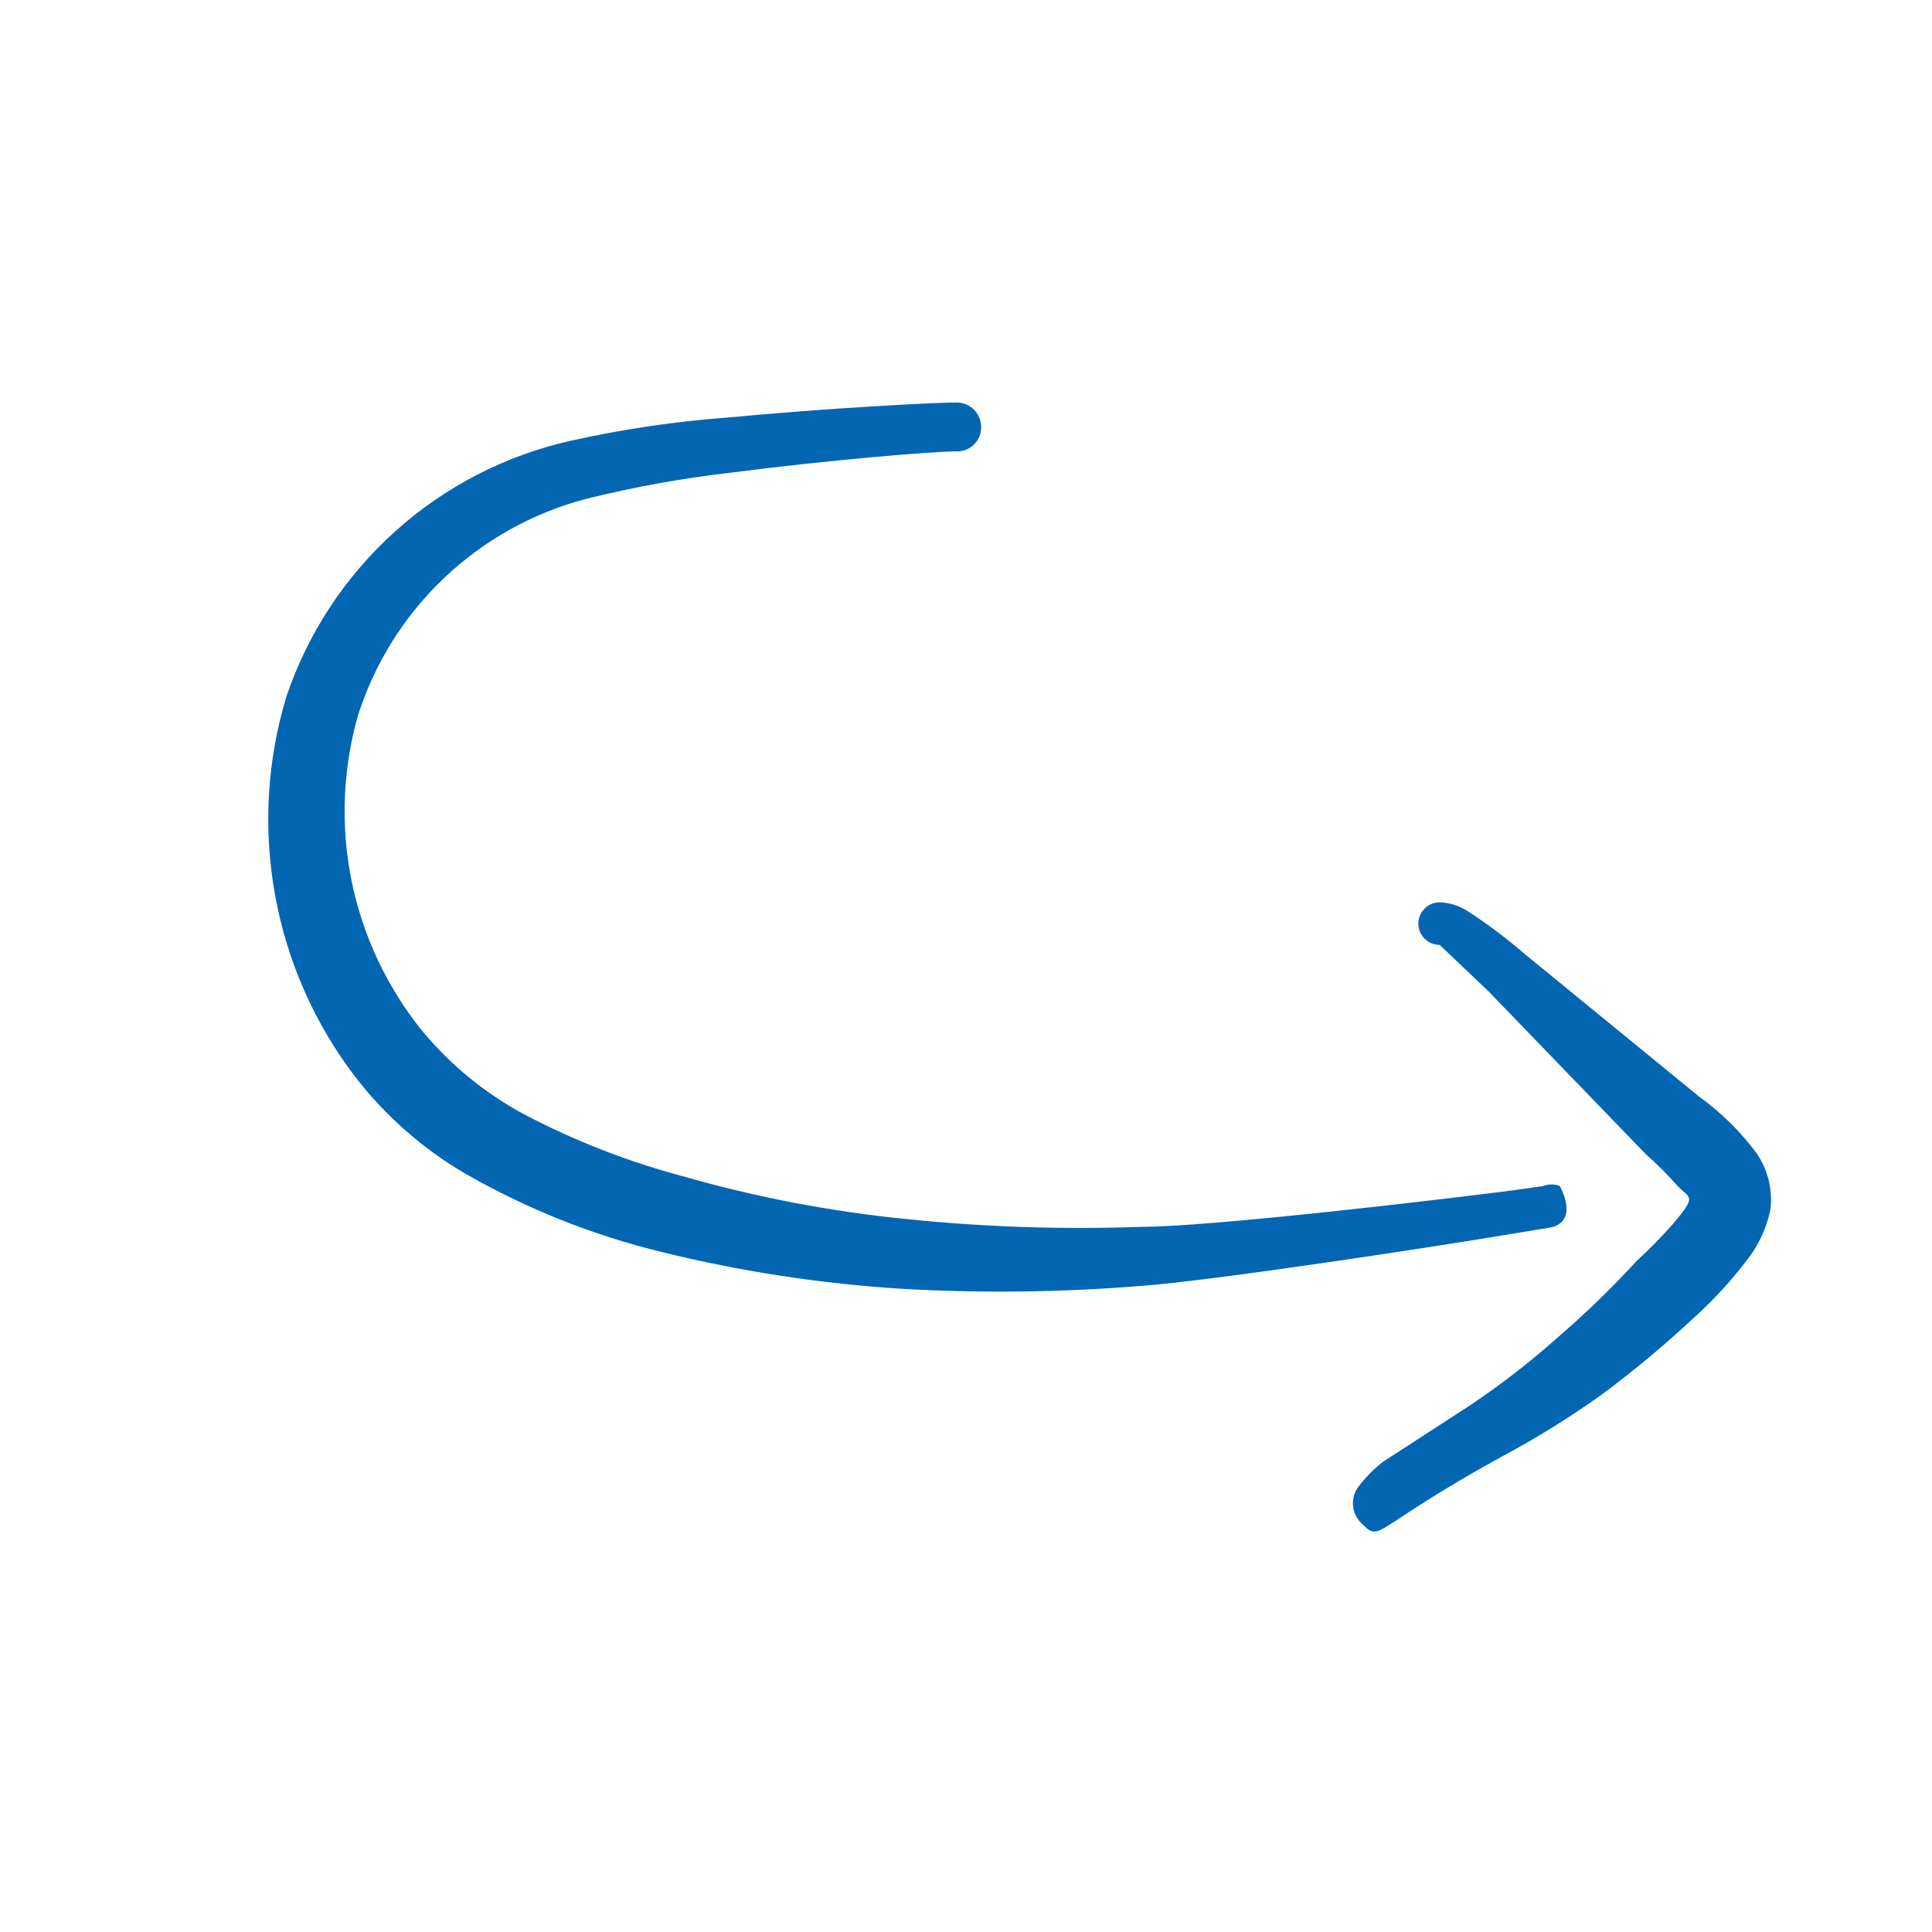 <svg width="24" height="24" viewBox="0 0 24 24" fill="none" xmlns="http://www.w3.org/2000/svg">
<path fill-rule="evenodd" clip-rule="evenodd" d="M17.183 18.157L18.273 17.45C18.649 17.197 19.008 16.919 19.347 16.617C19.692 16.32 20.02 16.003 20.327 15.668C20.485 15.522 20.636 15.369 20.778 15.209C21.082 14.851 20.996 14.89 20.848 14.742C20.722 14.598 20.587 14.463 20.444 14.337L18.498 12.322L17.884 11.738C17.814 11.738 17.746 11.71 17.697 11.661C17.647 11.611 17.619 11.544 17.619 11.474C17.619 11.404 17.647 11.336 17.697 11.287C17.746 11.237 17.814 11.209 17.884 11.209C18.002 11.213 18.117 11.248 18.218 11.31C18.467 11.47 18.703 11.646 18.926 11.839L21.105 13.621C21.382 13.82 21.627 14.062 21.829 14.337C21.965 14.541 22.023 14.787 21.992 15.03C21.949 15.234 21.864 15.428 21.743 15.598C21.534 15.88 21.297 16.141 21.035 16.376C20.677 16.71 20.3 17.024 19.907 17.317C19.507 17.604 19.088 17.864 18.654 18.095C17.028 18.99 17.16 19.169 16.919 18.928C16.858 18.873 16.819 18.798 16.809 18.716C16.799 18.635 16.819 18.552 16.864 18.484C16.954 18.36 17.062 18.25 17.183 18.157Z" fill="#0366B3"/>
<path fill-rule="evenodd" clip-rule="evenodd" d="M3.559 8.649C3.826 7.861 4.291 7.156 4.91 6.6C5.528 6.044 6.28 5.656 7.091 5.475C7.732 5.332 8.382 5.236 9.037 5.187C10.266 5.07 11.604 5 11.884 5C11.965 5 12.042 5.032 12.099 5.089C12.156 5.146 12.188 5.223 12.188 5.303C12.189 5.344 12.182 5.384 12.167 5.421C12.152 5.458 12.13 5.492 12.101 5.52C12.073 5.549 12.039 5.571 12.002 5.586C11.964 5.601 11.925 5.608 11.884 5.607C11.581 5.607 10.281 5.716 9.083 5.871C8.475 5.941 7.872 6.05 7.278 6.198C6.617 6.372 6.011 6.71 5.516 7.181C5.021 7.651 4.653 8.239 4.446 8.89C4.258 9.554 4.23 10.253 4.365 10.93C4.501 11.606 4.795 12.241 5.224 12.781C5.614 13.258 6.102 13.646 6.656 13.917C7.237 14.21 7.847 14.442 8.476 14.61C9.394 14.874 10.335 15.053 11.285 15.146C12.247 15.244 13.214 15.275 14.18 15.24C14.997 15.24 17.619 14.936 18.724 14.796L19.167 14.734C19.235 14.707 19.31 14.707 19.377 14.734C19.377 14.734 19.626 15.17 19.261 15.248L18.794 15.325C17.681 15.512 15.043 15.909 14.211 15.971C13.212 16.054 12.208 16.067 11.207 16.01C10.197 15.947 9.195 15.794 8.212 15.551C7.364 15.344 6.549 15.019 5.792 14.586C5.259 14.277 4.792 13.867 4.415 13.38C3.907 12.716 3.565 11.94 3.417 11.118C3.268 10.295 3.316 9.449 3.559 8.649Z" fill="#0366B3"/>
</svg>
